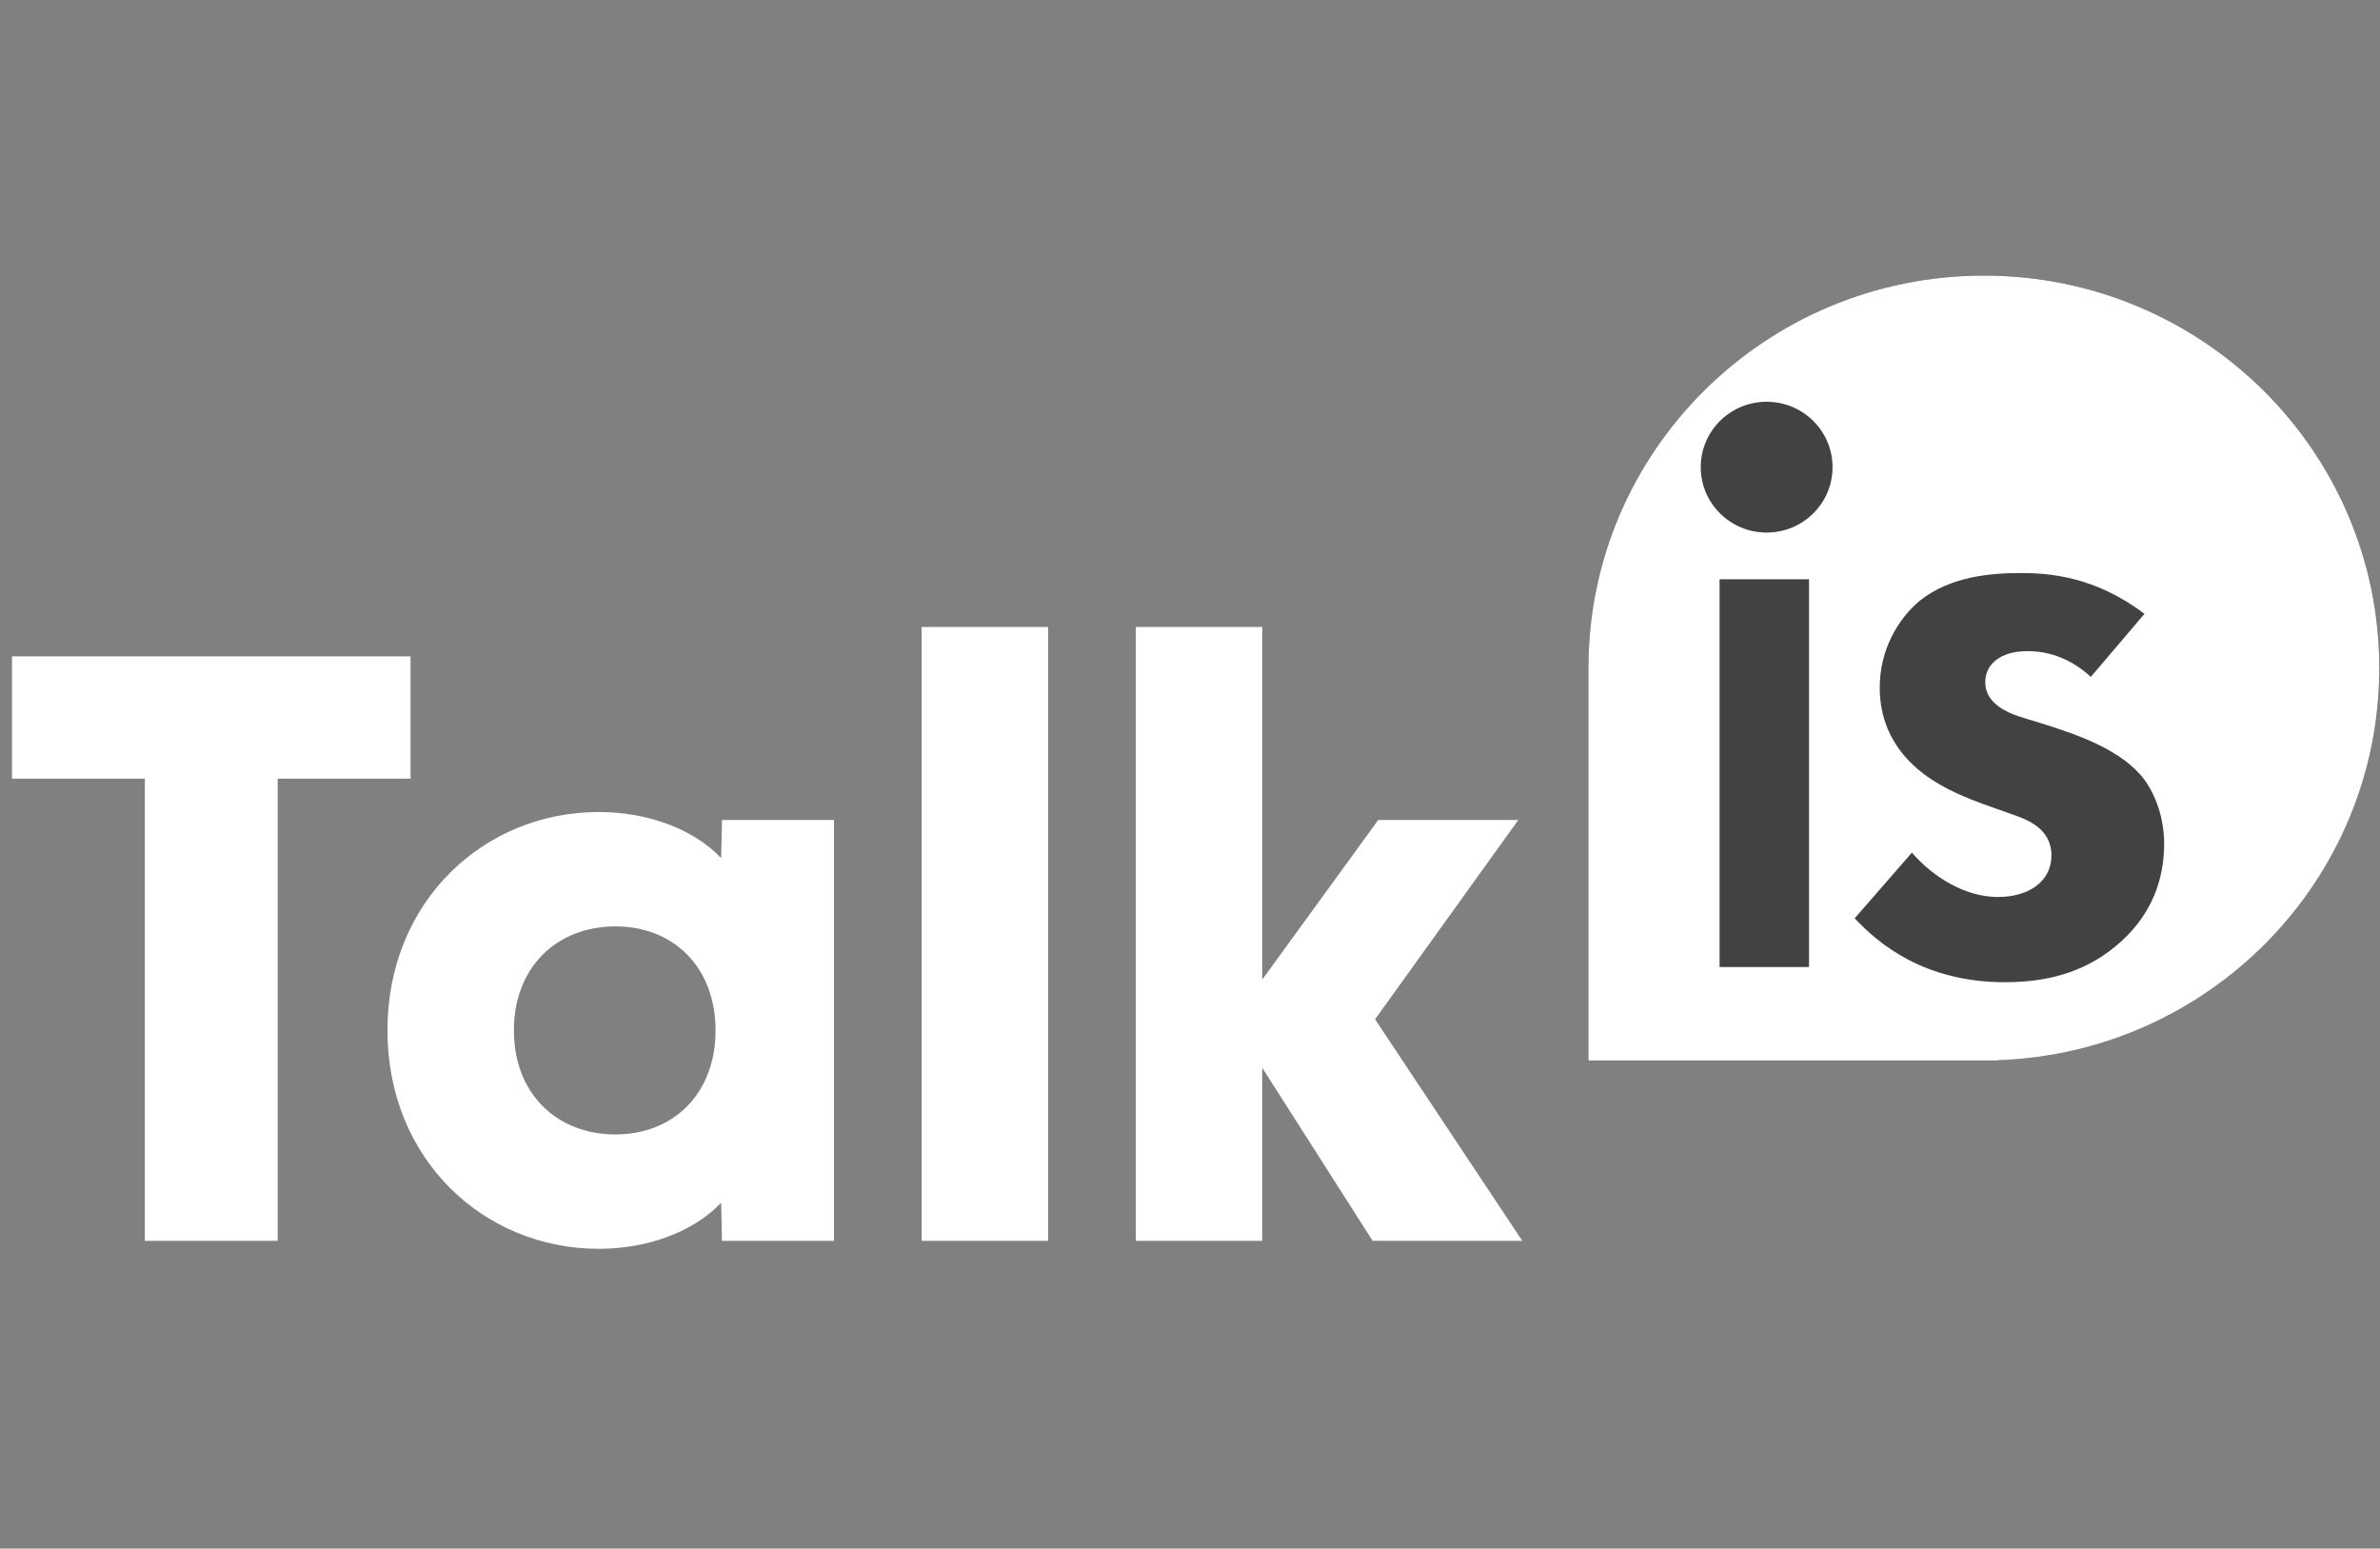 <svg width="166" height="108" viewBox="0 0 166 108" fill="none" xmlns="http://www.w3.org/2000/svg">
<rect x="0" y="0" width="166" height="108" fill="#808080" stroke="none"/>
<path d="M10.103 86.543V54.306H0.837V45.776H28.634V54.306H19.368V86.543H10.103ZM41.759 87.096C33.778 87.096 27.024 80.893 27.024 71.864C27.024 62.836 33.778 56.633 41.759 56.633C45.053 56.633 48.29 57.74 50.299 59.845L50.355 57.187H58.17V86.543H50.355L50.299 83.884C48.29 85.989 45.053 87.096 41.759 87.096ZM35.843 71.864C35.843 76.296 38.857 79.12 42.931 79.12C46.95 79.12 49.908 76.296 49.908 71.864C49.908 67.433 46.95 64.609 42.931 64.609C38.857 64.609 35.843 67.433 35.843 71.864ZM64.283 86.543V43.727H73.102V86.543H64.283ZM95.74 86.543L88.037 74.468V86.543H79.219V43.727H88.037V68.32L96.131 57.187H105.899L95.908 71.089L106.178 86.543H95.74Z" fill="white"/>
<path fill-rule="evenodd" clip-rule="evenodd" d="M165.95 46.592C165.95 31.476 153.602 19.223 138.37 19.223C123.138 19.223 110.79 31.476 110.79 46.592V73.96H138.37H139.355V73.943C154.131 73.428 165.95 61.38 165.95 46.592Z" fill="#424242"/>
<path fill-rule="evenodd" clip-rule="evenodd" d="M165.95 46.592C165.95 31.476 153.602 19.223 138.37 19.223C123.138 19.223 110.79 31.476 110.79 46.592V73.96H138.37H139.355V73.943C154.131 73.428 165.95 61.38 165.95 46.592Z" fill="white"/>
<path d="M149.573 42.812L145.83 47.208C144.021 45.536 142.211 45.412 141.4 45.412C139.591 45.412 138.468 46.279 138.468 47.579C138.468 48.26 138.78 49.312 140.901 49.993L142.711 50.55C144.832 51.232 148.013 52.284 149.573 54.389C150.384 55.503 150.945 57.112 150.945 58.846C150.945 61.26 150.134 63.675 147.951 65.655C145.767 67.636 143.147 68.503 139.841 68.503C134.226 68.503 131.045 65.841 129.36 64.046L133.353 59.465C134.85 61.198 137.096 62.56 139.342 62.56C141.463 62.56 143.085 61.508 143.085 59.651C143.085 57.979 141.712 57.298 140.714 56.927L138.967 56.308C137.034 55.627 134.788 54.76 133.166 53.089C131.918 51.789 131.107 50.117 131.107 47.95C131.107 45.35 132.355 43.184 133.914 41.884C136.035 40.212 138.78 39.965 140.964 39.965C142.96 39.965 146.142 40.212 149.573 42.812Z" fill="#424242"/>
<path d="M126.175 40.401H119.937V67.444H126.175V40.401Z" fill="#424242"/>
<path d="M123.219 37.143C125.758 37.143 127.816 35.101 127.816 32.581C127.816 30.062 125.758 28.02 123.219 28.02C120.681 28.02 118.623 30.062 118.623 32.581C118.623 35.101 120.681 37.143 123.219 37.143Z" fill="#424242"/>
</svg>
